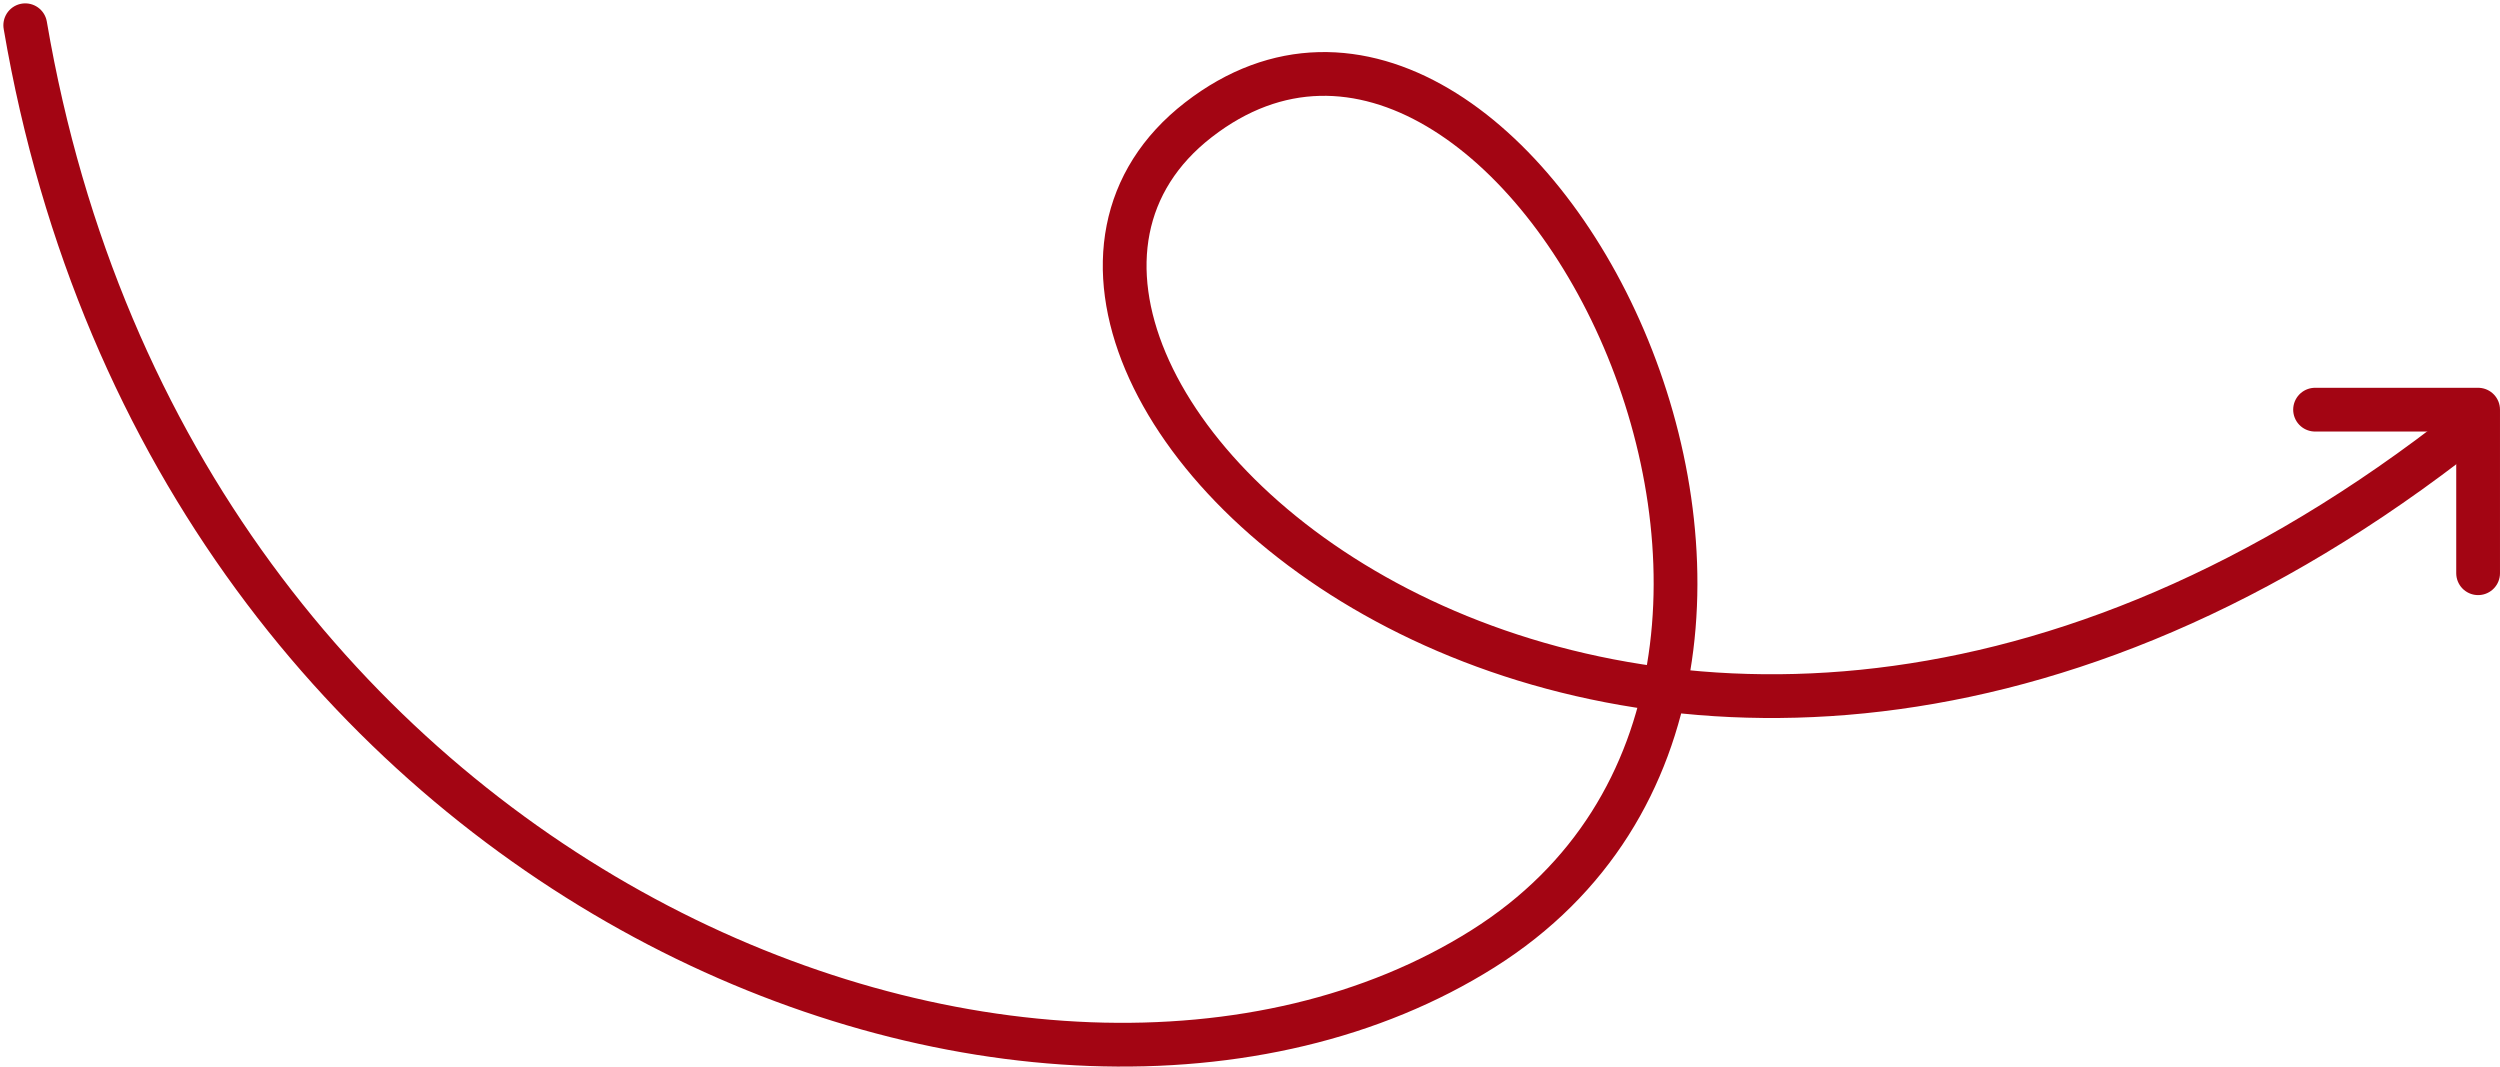 <svg xmlns="http://www.w3.org/2000/svg" width="171.408" height="73.132" viewBox="0 0 171.408 73.132">
  <g id="Group_91" data-name="Group 91" transform="translate(-450.15 -7285.598)">
    <path id="Path_46" data-name="Path 46" d="M2448.881,5891.329c10.193,59.795,69.725,82.33,99.938,63.325s2.081-73.571-19.5-56.842,29.455,65.17,85.662,22.175" transform="translate(-1997 1396)" fill="none" stroke="#a30513" stroke-linecap="round" stroke-linejoin="round" stroke-width="3"/>
    <path id="Path_47" data-name="Path 47" d="M2602.878,5911.686h11.179V5922.9" transform="translate(-1994 1402)" fill="none" stroke="#a30513" stroke-linecap="round" stroke-linejoin="round" stroke-width="3"/>
  </g>
</svg>
